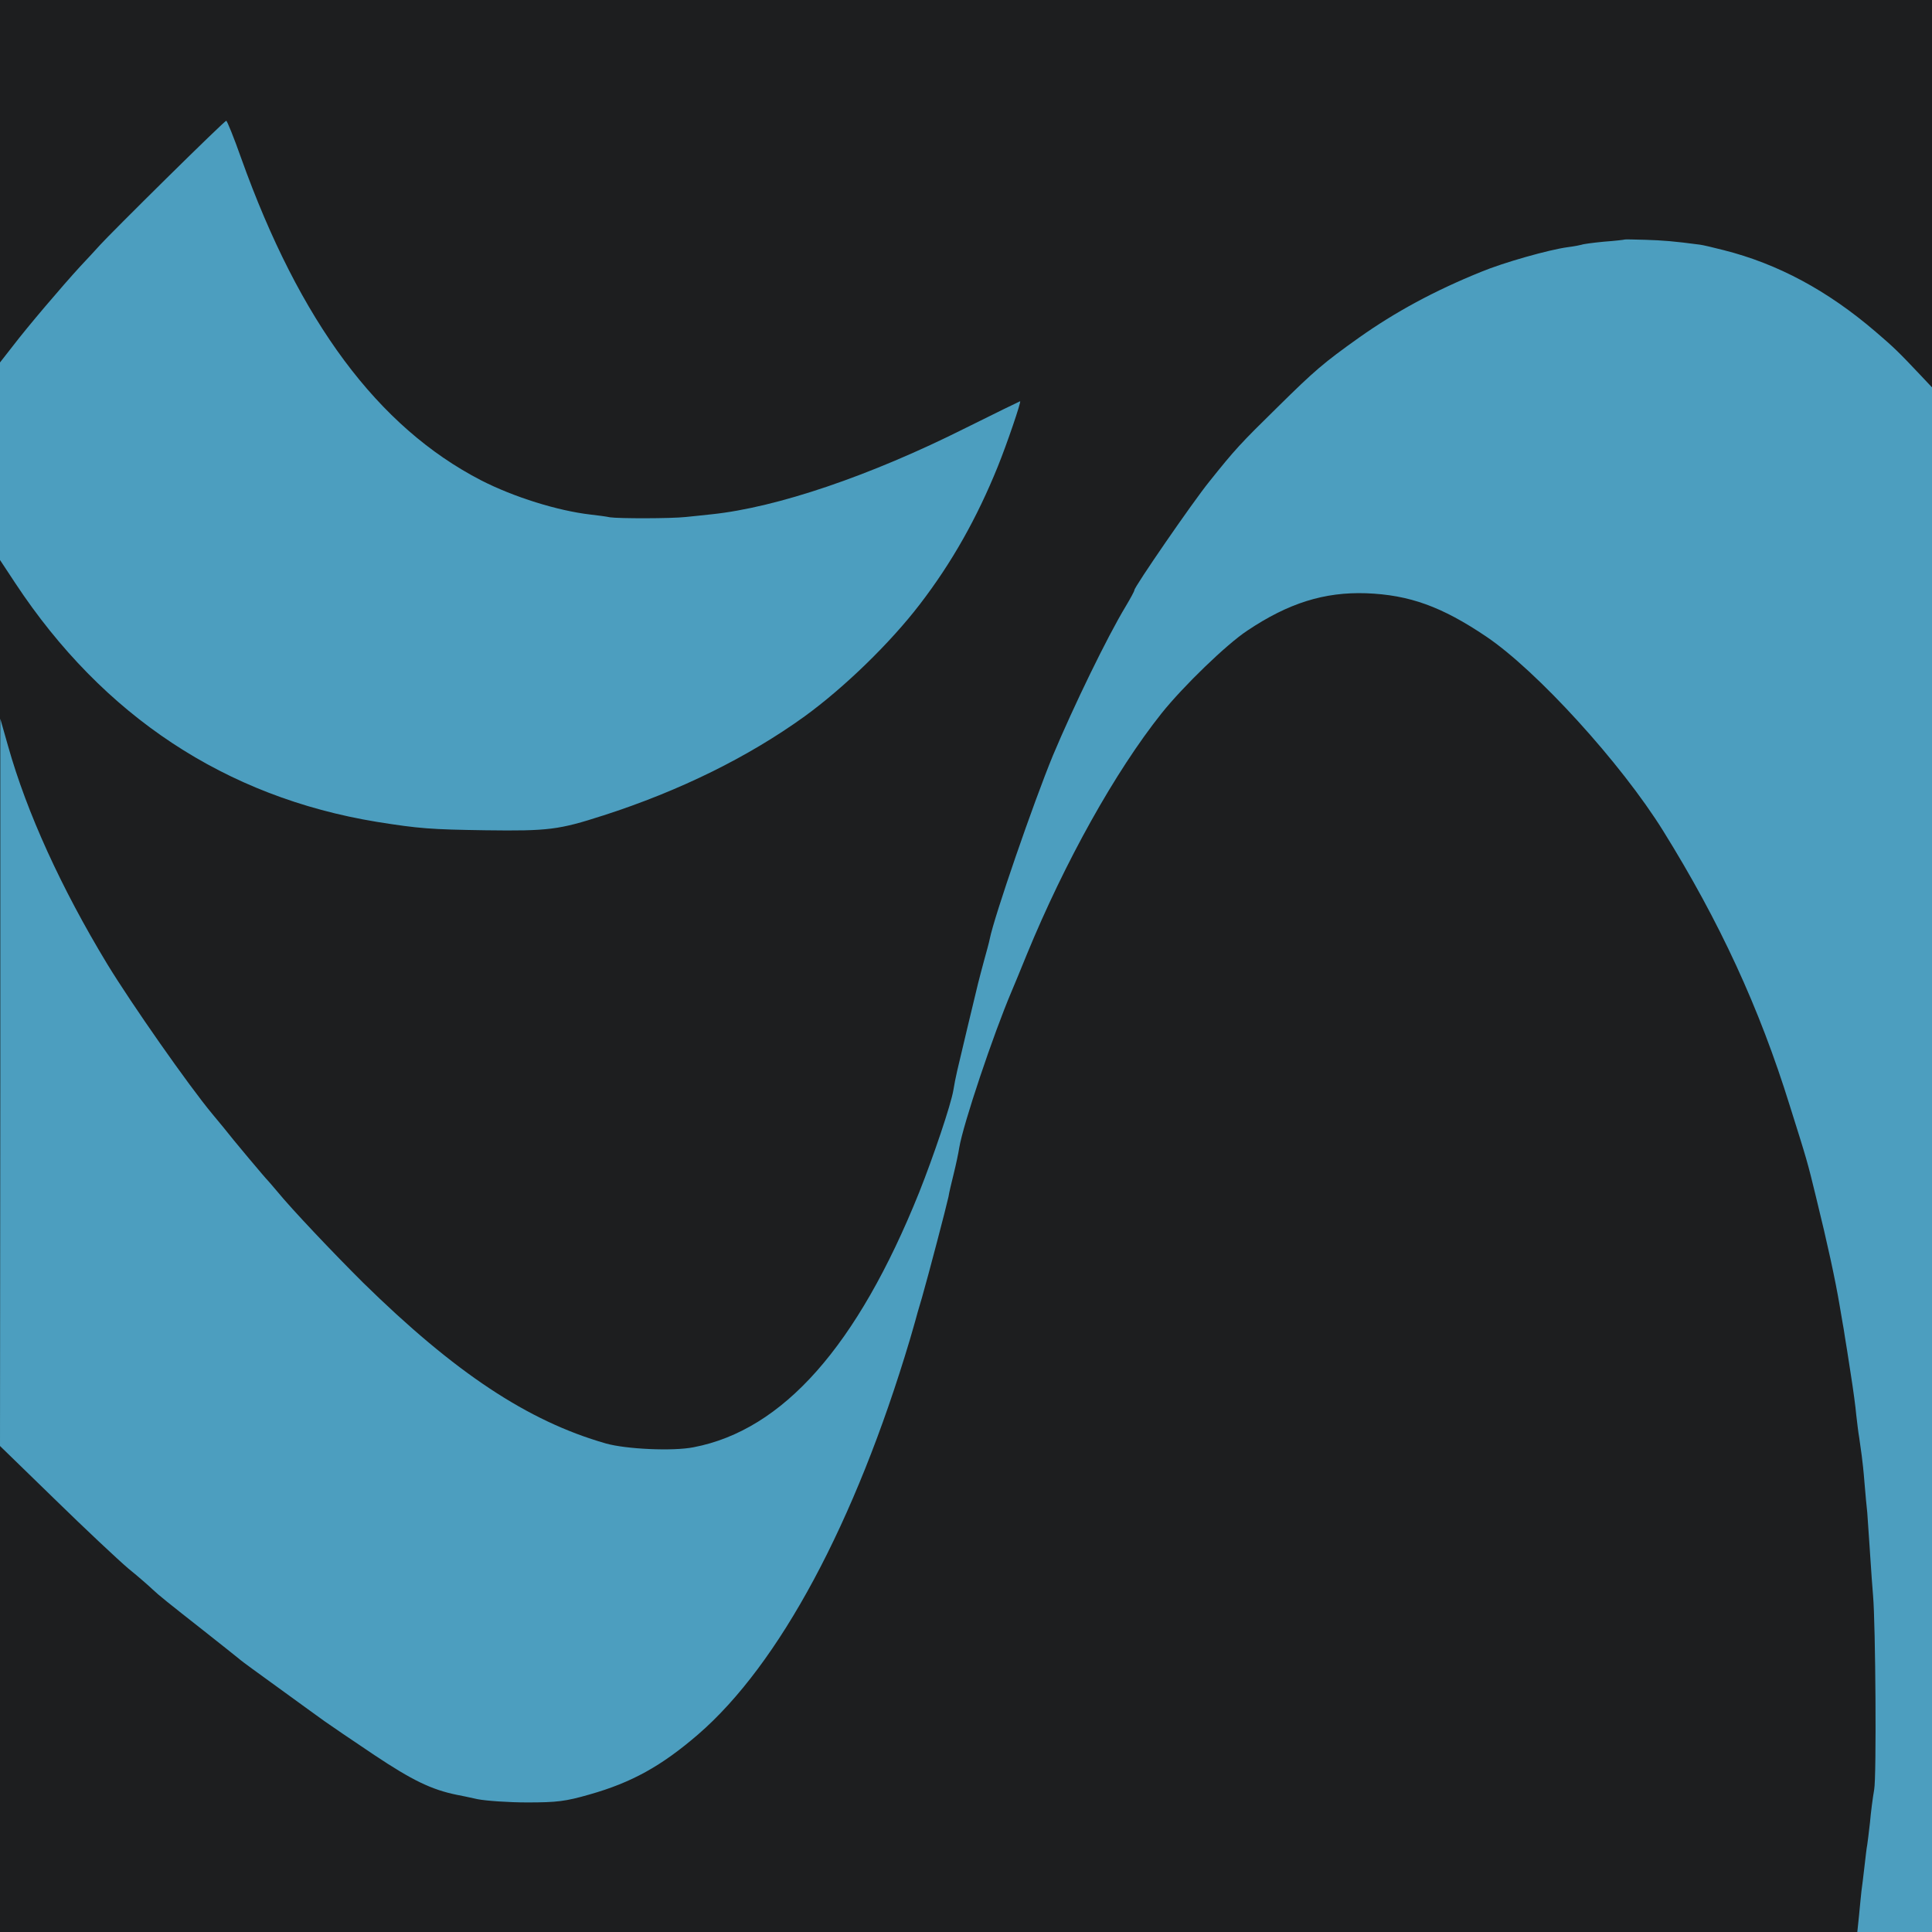 <svg height="32" viewBox="0 0 32 32" width="32" xmlns="http://www.w3.org/2000/svg"><g fill="none" fill-rule="evenodd"><path d="m0 0h32v32h-32z" fill="#1d1e1f"/><path d="m9.989 18.537c1.275.411 2.405.97 3.337 1.642.658.478 1.417 1.214 1.911 1.859.53.69.946 1.43 1.289 2.278.155.383.393 1.083.37 1.083-.005 0-.411-.198-.901-.442-1.582-.794-3.127-1.317-4.206-1.43-.137-.014-.329-.036-.43-.045-.247-.027-1.115-.027-1.257-.005-.064.014-.206.032-.32.045-.544.063-1.271.289-1.815.568-1.71.884-3.003 2.626-3.973 5.337-.119.338-.233.618-.247.618-.014 0-.462-.433-.992-.956-.535-.528-1.029-1.024-1.097-1.101-.069-.077-.219-.239-.334-.361-.293-.32-.859-.983-1.111-1.313l-.215-.275v-3.266l.256-.388c1.454-2.202 3.483-3.541 5.984-3.952.709-.113.891-.126 1.806-.14 1.042-.014 1.216.009 1.943.244zm22.011-18.537v25.629l-.178.189c-.375.397-.448.469-.759.735-.795.681-1.618 1.123-2.514 1.349-.174.045-.352.086-.389.09-.443.059-.622.072-.905.081-.183.005-.338.009-.343.005s-.165-.023-.347-.036c-.187-.018-.352-.041-.366-.05-.018-.005-.119-.027-.233-.041-.306-.041-1.061-.253-1.44-.411-.768-.311-1.417-.663-2.016-1.087-.59-.42-.736-.546-1.344-1.146-.626-.614-.709-.704-1.138-1.241-.274-.338-1.239-1.741-1.239-1.795 0-.018-.064-.135-.142-.266-.311-.514-.864-1.656-1.207-2.472-.32-.776-.974-2.671-1.047-3.041-.009-.05-.055-.217-.096-.365-.091-.343-.078-.28-.274-1.105-.178-.749-.192-.794-.233-1.038-.041-.239-.325-1.083-.567-1.692-1.024-2.544-2.254-3.934-3.735-4.218-.343-.068-1.12-.032-1.454.063-1.294.37-2.501 1.173-4.023 2.666-.498.496-1.175 1.209-1.422 1.511-.073.086-.142.167-.155.18-.027.023-.581.681-.731.875-.037.045-.123.149-.187.226-.384.46-1.339 1.823-1.742 2.486-.759 1.254-1.33 2.504-1.641 3.609l-.128.451v-6.023l-.005-6.023.905-.88c.494-.483 1.047-1.002 1.221-1.15.178-.144.352-.298.393-.338.114-.108.256-.221.864-.699.28-.221.521-.413.581-.462l.014-.012c.014-.014.302-.226.64-.469.338-.248.681-.492.759-.55.082-.059.453-.311.823-.559.631-.42.946-.573 1.367-.659.05-.009.206-.041.343-.072.137-.027.507-.054.823-.054.494 0 .635.018 1.029.131.699.198 1.189.469 1.797.992 1.349 1.164 2.606 3.51 3.511 6.541.041.149.087.293.091.316.005.027.055.198.11.383.11.383.402 1.498.439 1.669.009.063.05.235.087.383.037.149.078.343.091.429.064.388.567 1.886.869 2.594.032.077.146.347.251.609.631 1.534 1.463 3.027 2.231 3.992.357.447 1.079 1.146 1.422 1.371.681.456 1.275.641 1.966.618.718-.027 1.253-.221 1.989-.717.837-.564 2.231-2.093 2.93-3.217.937-1.507 1.595-2.932 2.098-4.552.283-.898.293-.929.434-1.511.192-.78.32-1.371.393-1.805.018-.113.041-.244.05-.293.009-.05.027-.149.037-.226.014-.072.055-.347.096-.609.041-.257.082-.564.091-.677.014-.113.032-.284.05-.383.014-.099.032-.23.041-.293.009-.063.032-.266.046-.451.014-.185.037-.411.046-.496.004-.073.021-.309.038-.554l.008-.122c.018-.284.041-.6.05-.699.041-.469.059-3.005.018-3.212-.023-.131-.055-.374-.069-.541-.018-.167-.041-.338-.046-.374-.009-.036-.027-.198-.046-.361-.018-.162-.041-.343-.05-.406-.005-.063-.027-.248-.041-.415l-.032-.307z" fill="#4c9ebf" fill-rule="nonzero" transform="matrix(1 0 0 -1 0 32.045)"/></g></svg>